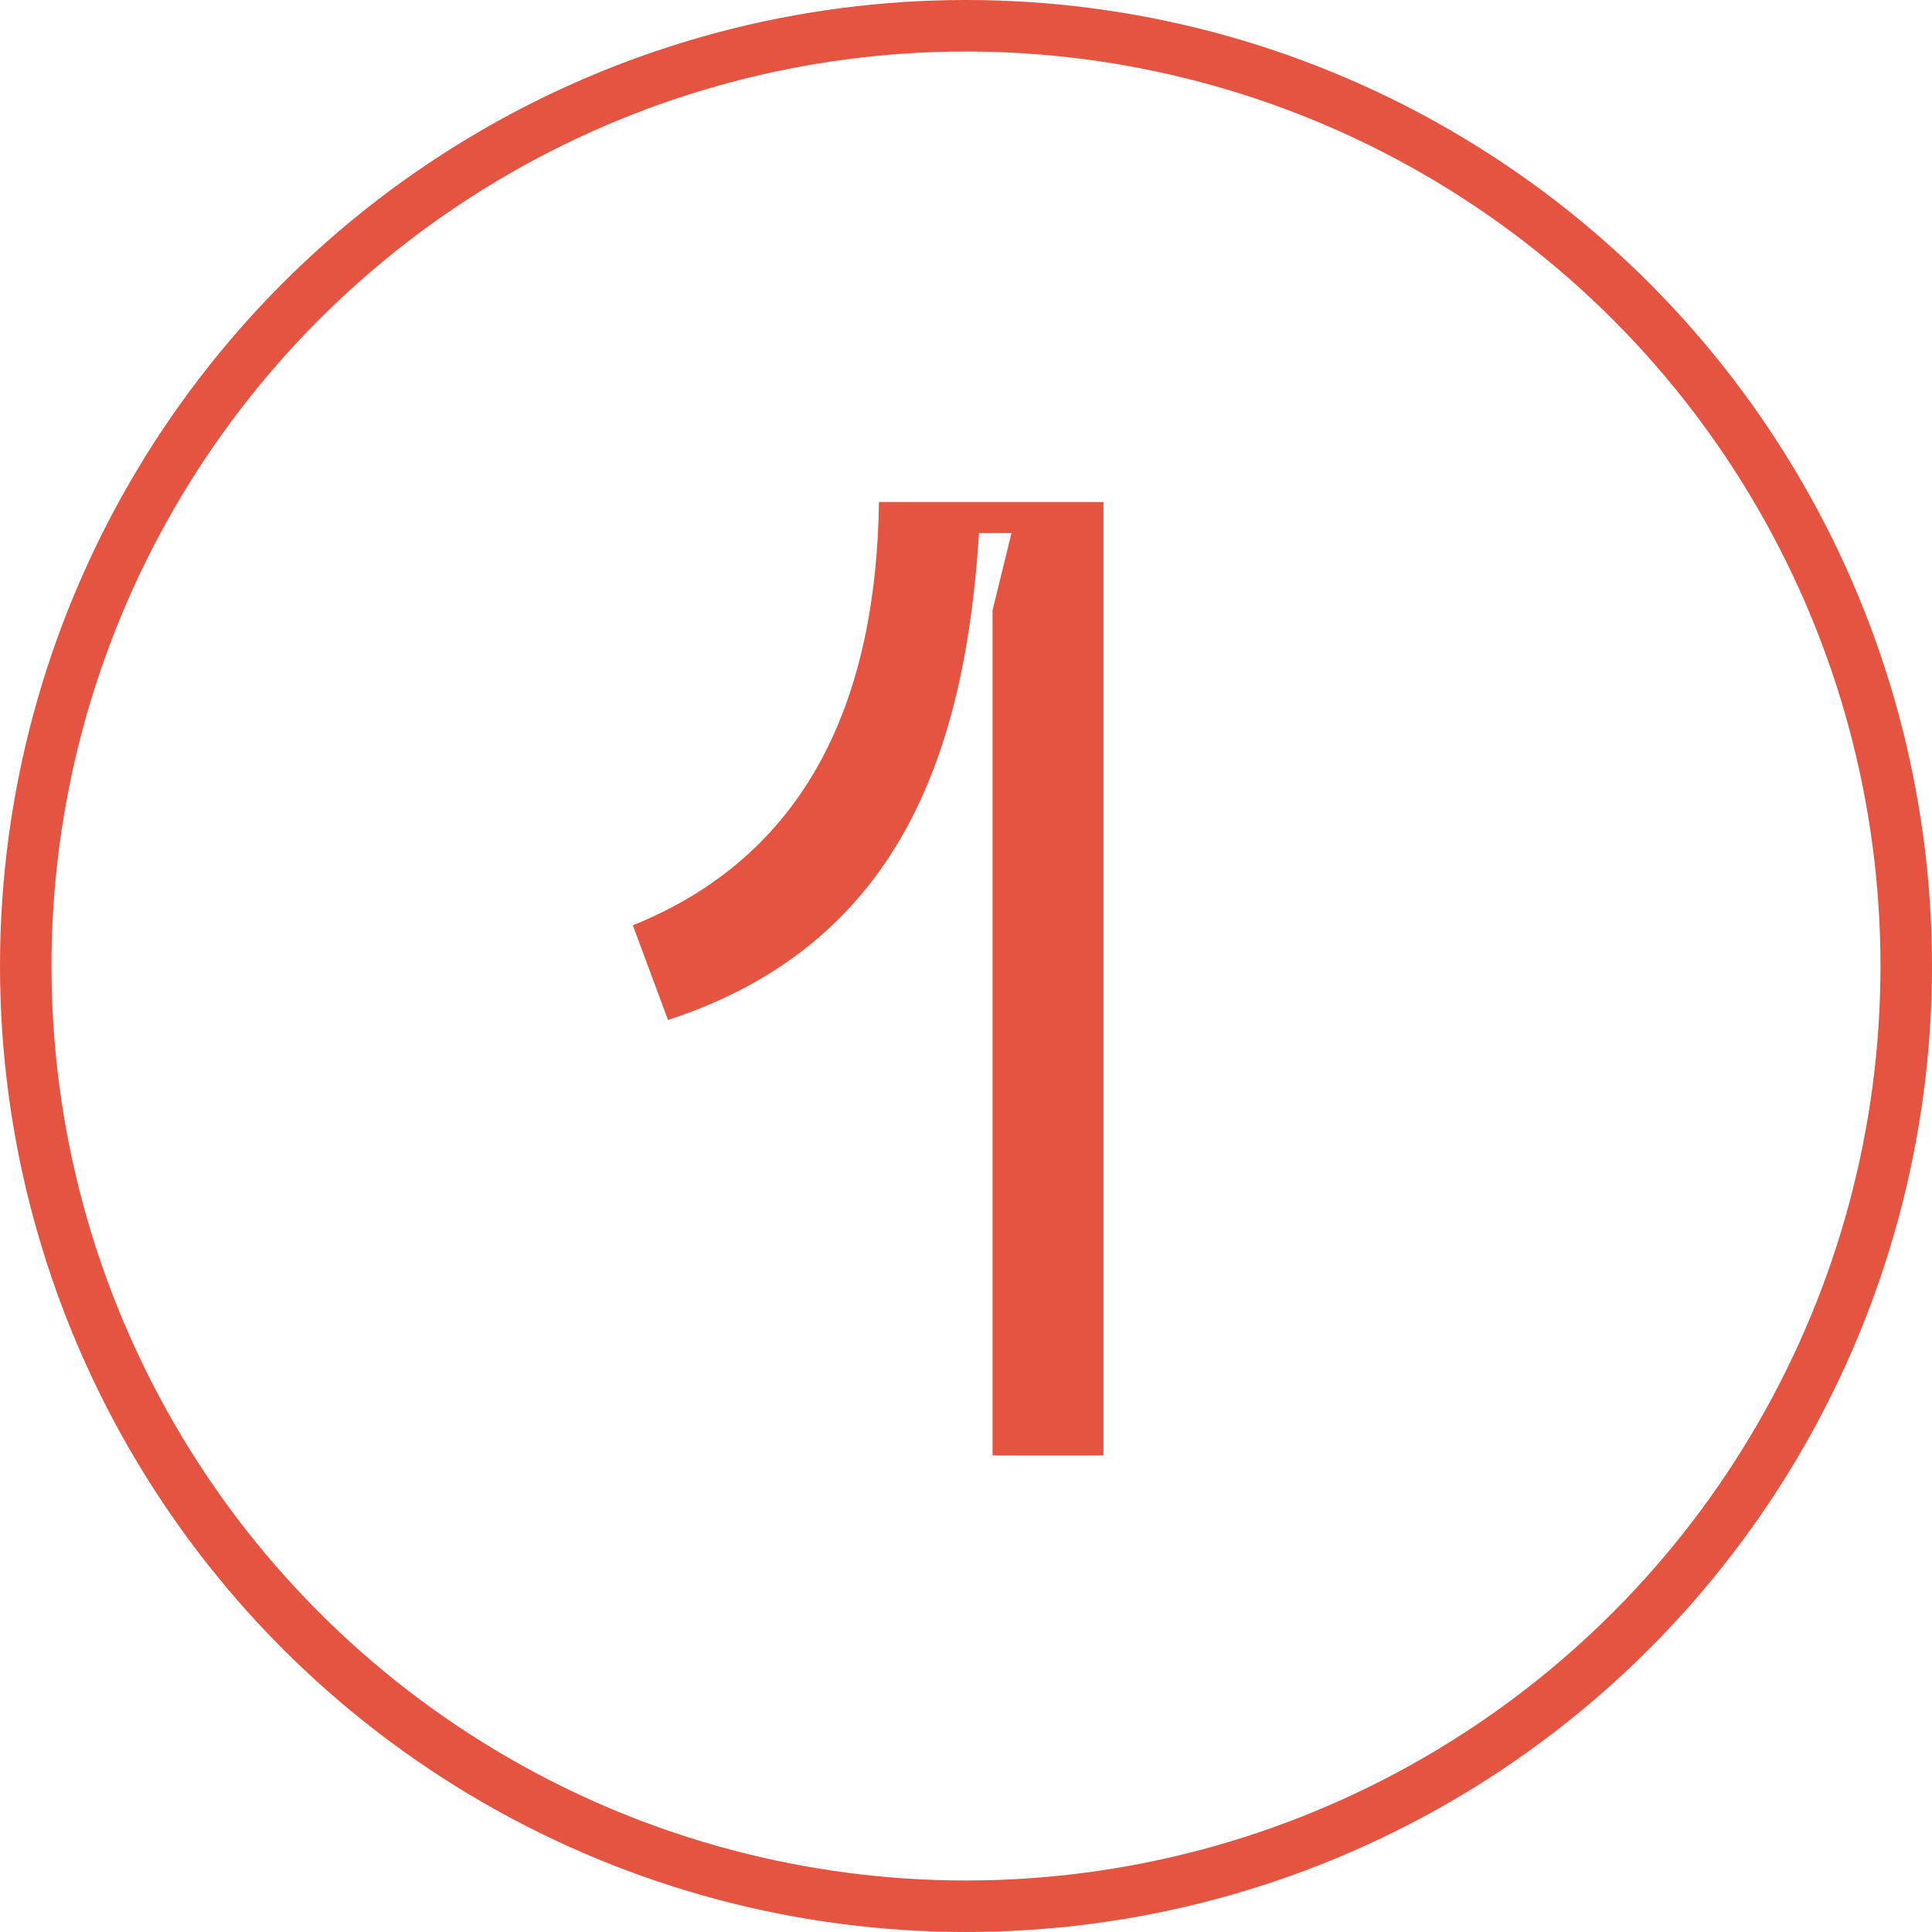 <?xml version="1.0" encoding="UTF-8"?> <svg xmlns="http://www.w3.org/2000/svg" width="150" height="150" viewBox="0 0 150 150" fill="none"> <path d="M49.133 71.84L51.863 79.19C70.238 73.205 74.963 57.77 76.013 41.39H78.533L77.063 47.375V113H85.673V38.975H68.243C68.033 53.57 63.203 66.17 49.133 71.84Z" fill="#E45441"></path> <circle cx="75" cy="75" r="73" stroke="#E45441" stroke-width="4"></circle> </svg> 